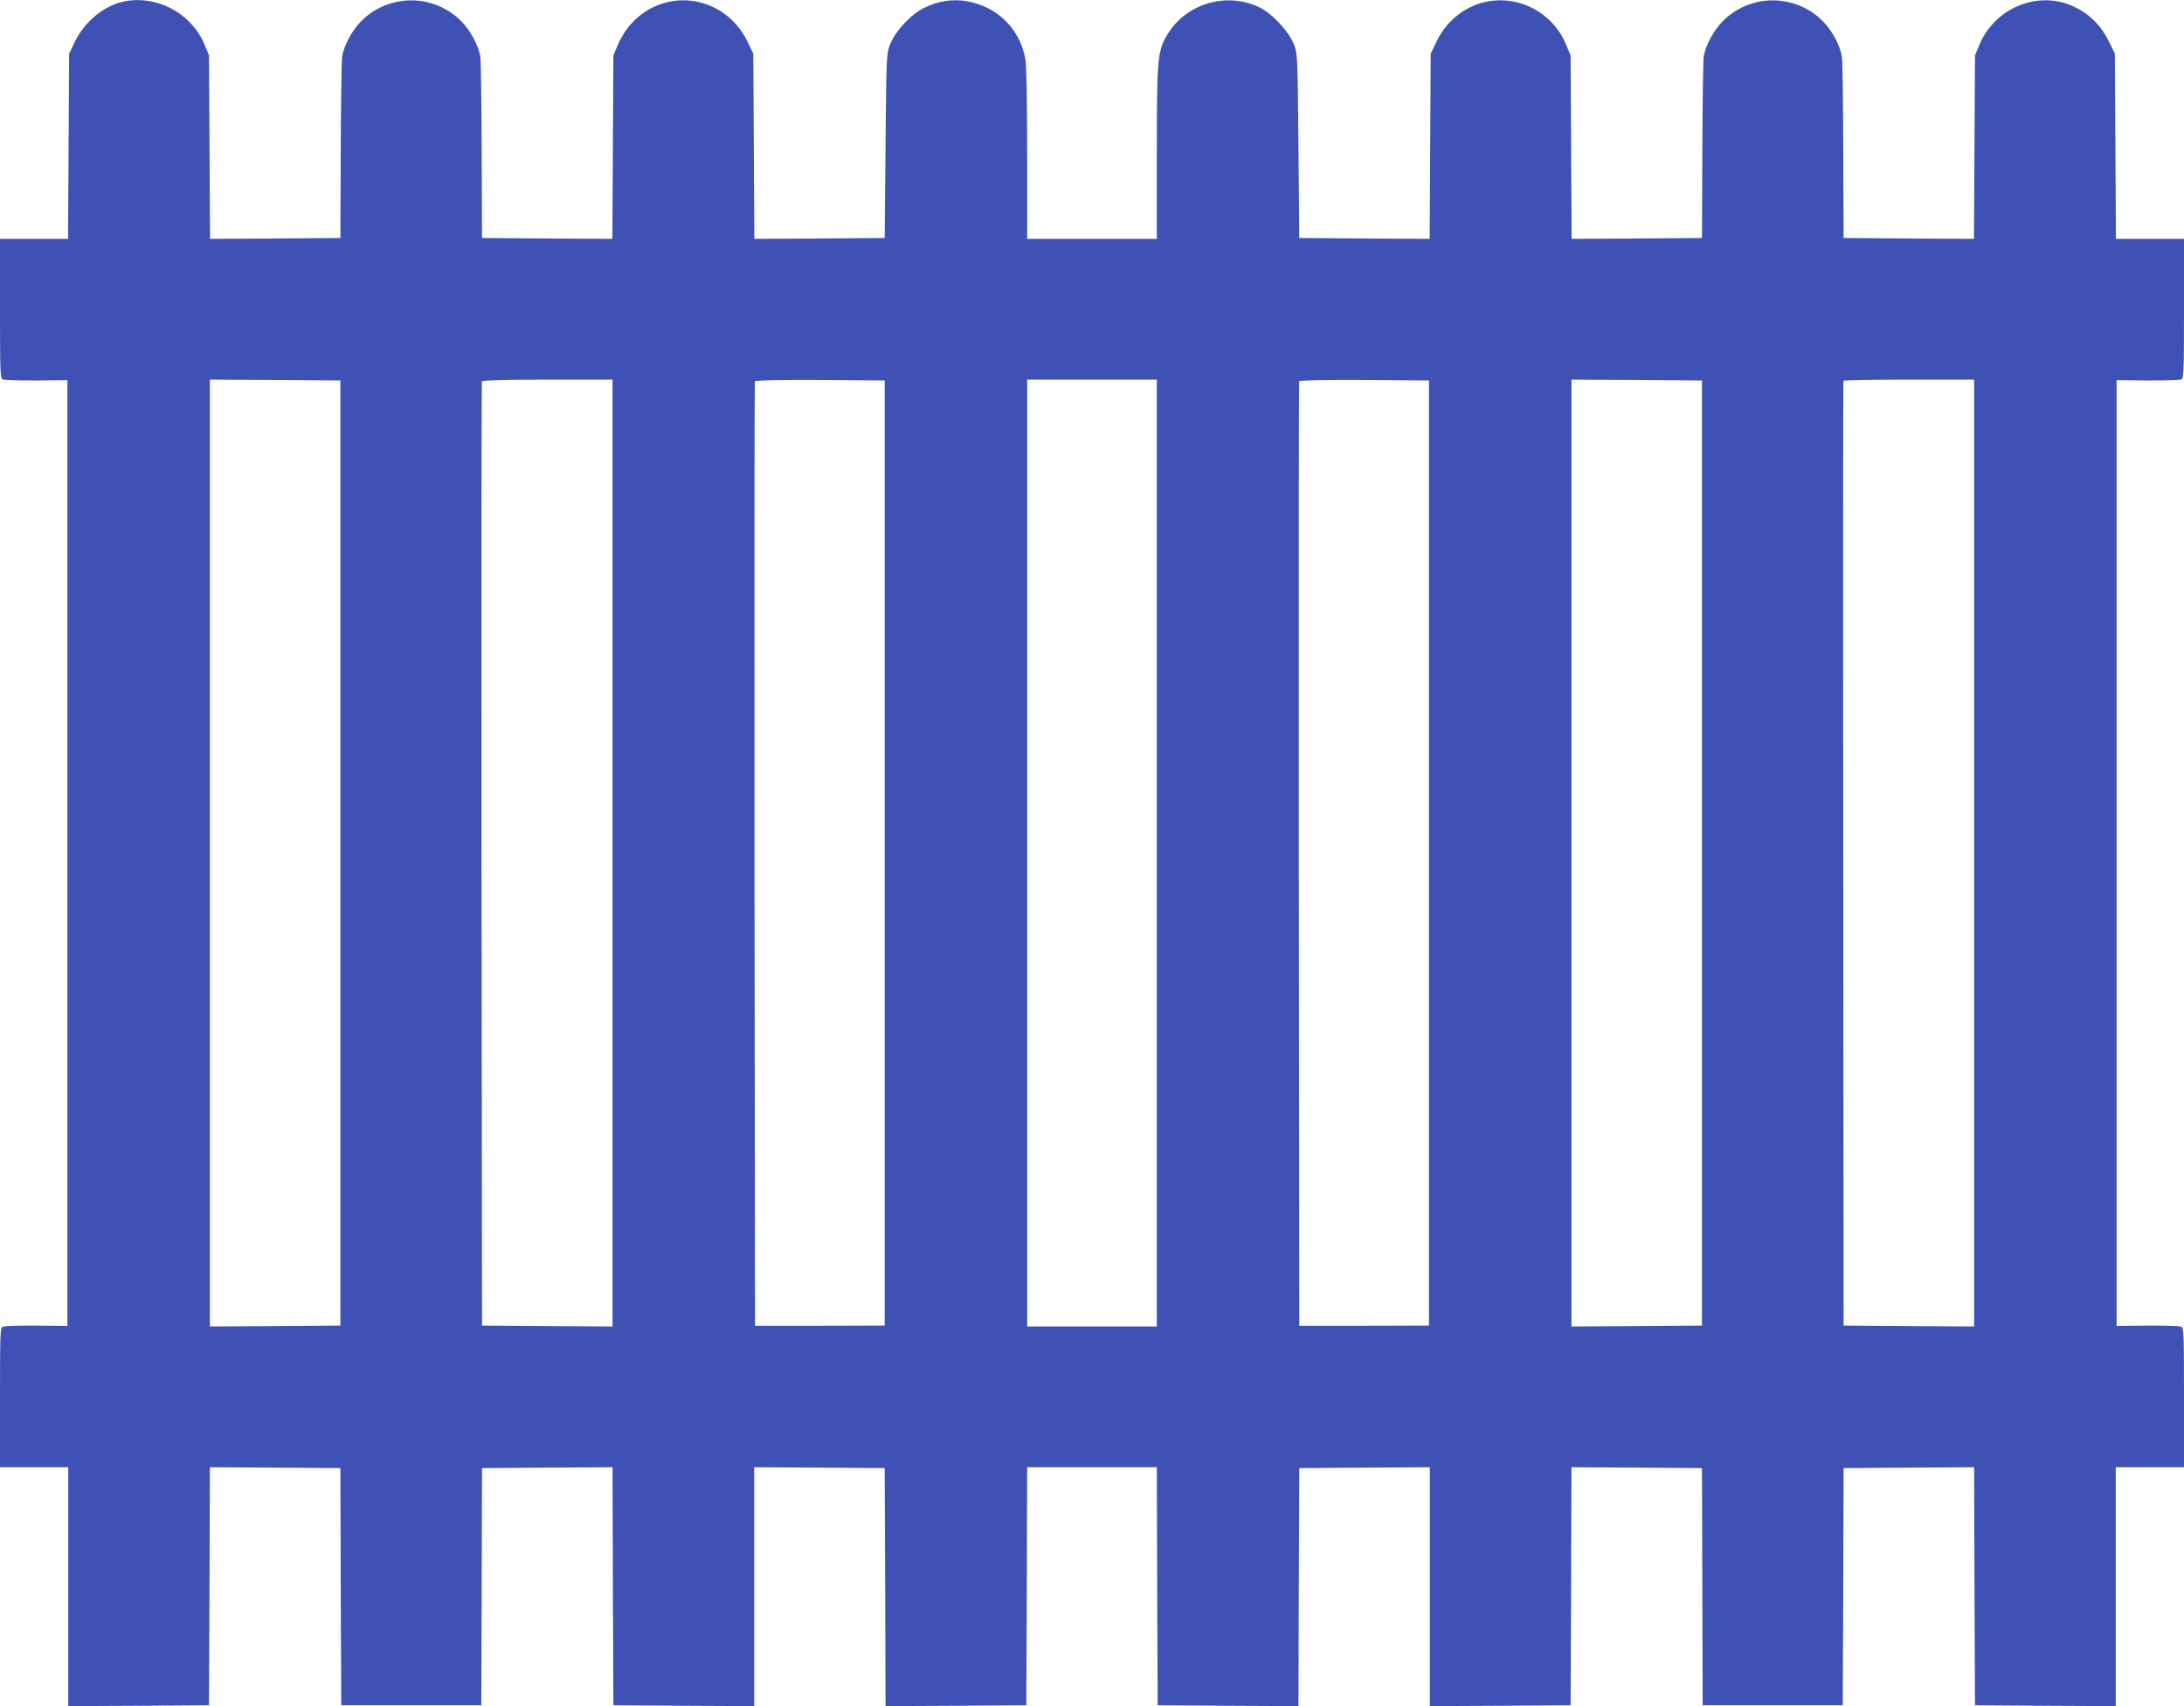 <?xml version="1.0" standalone="no"?>
<!DOCTYPE svg PUBLIC "-//W3C//DTD SVG 20010904//EN"
 "http://www.w3.org/TR/2001/REC-SVG-20010904/DTD/svg10.dtd">
<svg version="1.0" xmlns="http://www.w3.org/2000/svg"
 width="1280pt" height="1000pt" viewBox="0 0 1280 1000"
 preserveAspectRatio="xMidYMid meet">
<g transform="translate(0,1000) scale(0.1,-0.1)"
fill="#3f51b5" stroke="none">
<path d="M716 9989 c-113 -27 -224 -121 -279 -237 l-32 -67 -3 -542 -3 -543
-199 0 -200 0 0 -409 c0 -374 1 -409 17 -415 9 -4 98 -6 197 -6 l181 2 0
-2772 0 -2772 -181 2 c-99 0 -188 -2 -197 -6 -16 -6 -17 -41 -17 -415 l0 -409
200 0 200 0 0 -700 0 -700 413 2 412 3 3 698 2 697 383 -2 382 -3 2 -695 3
-695 410 0 411 0 2 695 2 695 382 3 383 2 2 -697 3 -698 413 -3 412 -2 0 700
0 700 383 -2 382 -3 3 -698 2 -697 413 2 412 3 3 697 2 698 380 0 380 0 2
-698 3 -697 412 -3 413 -2 2 697 3 698 383 3 382 2 0 -700 0 -700 413 2 412 3
3 698 2 697 383 -2 382 -3 2 -695 2 -695 411 0 410 0 3 695 2 695 382 3 383 2
2 -697 3 -698 413 -3 412 -2 0 700 0 700 200 0 200 0 0 409 c0 374 -1 409 -17
415 -9 4 -98 6 -197 6 l-181 -2 0 2772 0 2772 181 -2 c99 0 188 2 197 6 16 6
17 41 17 415 l0 409 -200 0 -199 0 -3 543 -3 543 -37 75 c-46 92 -113 158
-203 200 -210 99 -467 -7 -556 -228 l-24 -58 -3 -538 -3 -537 -382 2 -382 3
-2 510 c-1 281 -4 528 -8 551 -9 65 -58 157 -113 211 -161 161 -423 161 -584
0 -55 -55 -104 -146 -113 -211 -3 -23 -7 -270 -8 -551 l-2 -510 -382 -3 -382
-2 -3 537 -3 538 -24 58 c-68 171 -239 278 -419 264 -148 -11 -278 -103 -345
-245 l-32 -67 -3 -543 -3 -542 -382 2 -382 3 -5 540 c-5 538 -5 540 -28 598
-31 75 -122 173 -195 211 -193 97 -434 28 -545 -156 -58 -97 -62 -137 -62
-695 l0 -503 -380 0 -380 0 0 498 c0 318 -4 520 -11 558 -32 176 -165 306
-343 337 -83 14 -169 1 -250 -39 -76 -37 -166 -133 -198 -211 -23 -58 -23 -60
-28 -598 l-5 -540 -382 -3 -382 -2 -3 542 -3 543 -32 67 c-135 285 -502 332
-699 91 -23 -28 -52 -77 -65 -110 l-24 -58 -3 -538 -3 -537 -382 2 -382 3 -2
510 c-1 281 -4 528 -8 551 -9 65 -58 156 -113 211 -161 161 -423 161 -584 0
-55 -55 -104 -146 -113 -211 -3 -23 -7 -270 -8 -551 l-2 -510 -382 -3 -382 -2
-3 537 -3 538 -24 58 c-76 191 -288 302 -485 256z m1279 -4989 l0 -2770 -383
-3 -382 -2 0 2775 0 2775 382 -2 383 -3 0 -2770z m1595 0 l0 -2775 -382 2
-383 3 -3 2762 c-1 1520 0 2768 2 2773 2 6 140 10 385 10 l381 0 0 -2775z
m1595 0 l0 -2770 -380 -1 -380 0 -3 2763 c-1 1520 0 2768 2 2773 2 6 137 9
382 8 l379 -3 0 -2770z m1595 0 l0 -2775 -380 0 -380 0 0 2775 0 2775 380 0
380 0 0 -2775z m1595 0 l0 -2770 -380 -1 -380 0 -3 2763 c-1 1520 0 2768 2
2773 2 6 137 9 382 8 l379 -3 0 -2770z m1600 0 l0 -2770 -383 -3 -382 -2 0
2775 0 2775 382 -2 383 -3 0 -2770z m1595 0 l0 -2775 -382 2 -383 3 -2 2766
c-2 1521 -1 2769 1 2772 2 4 176 7 385 7 l381 0 0 -2775z"/>
</g>
</svg>
